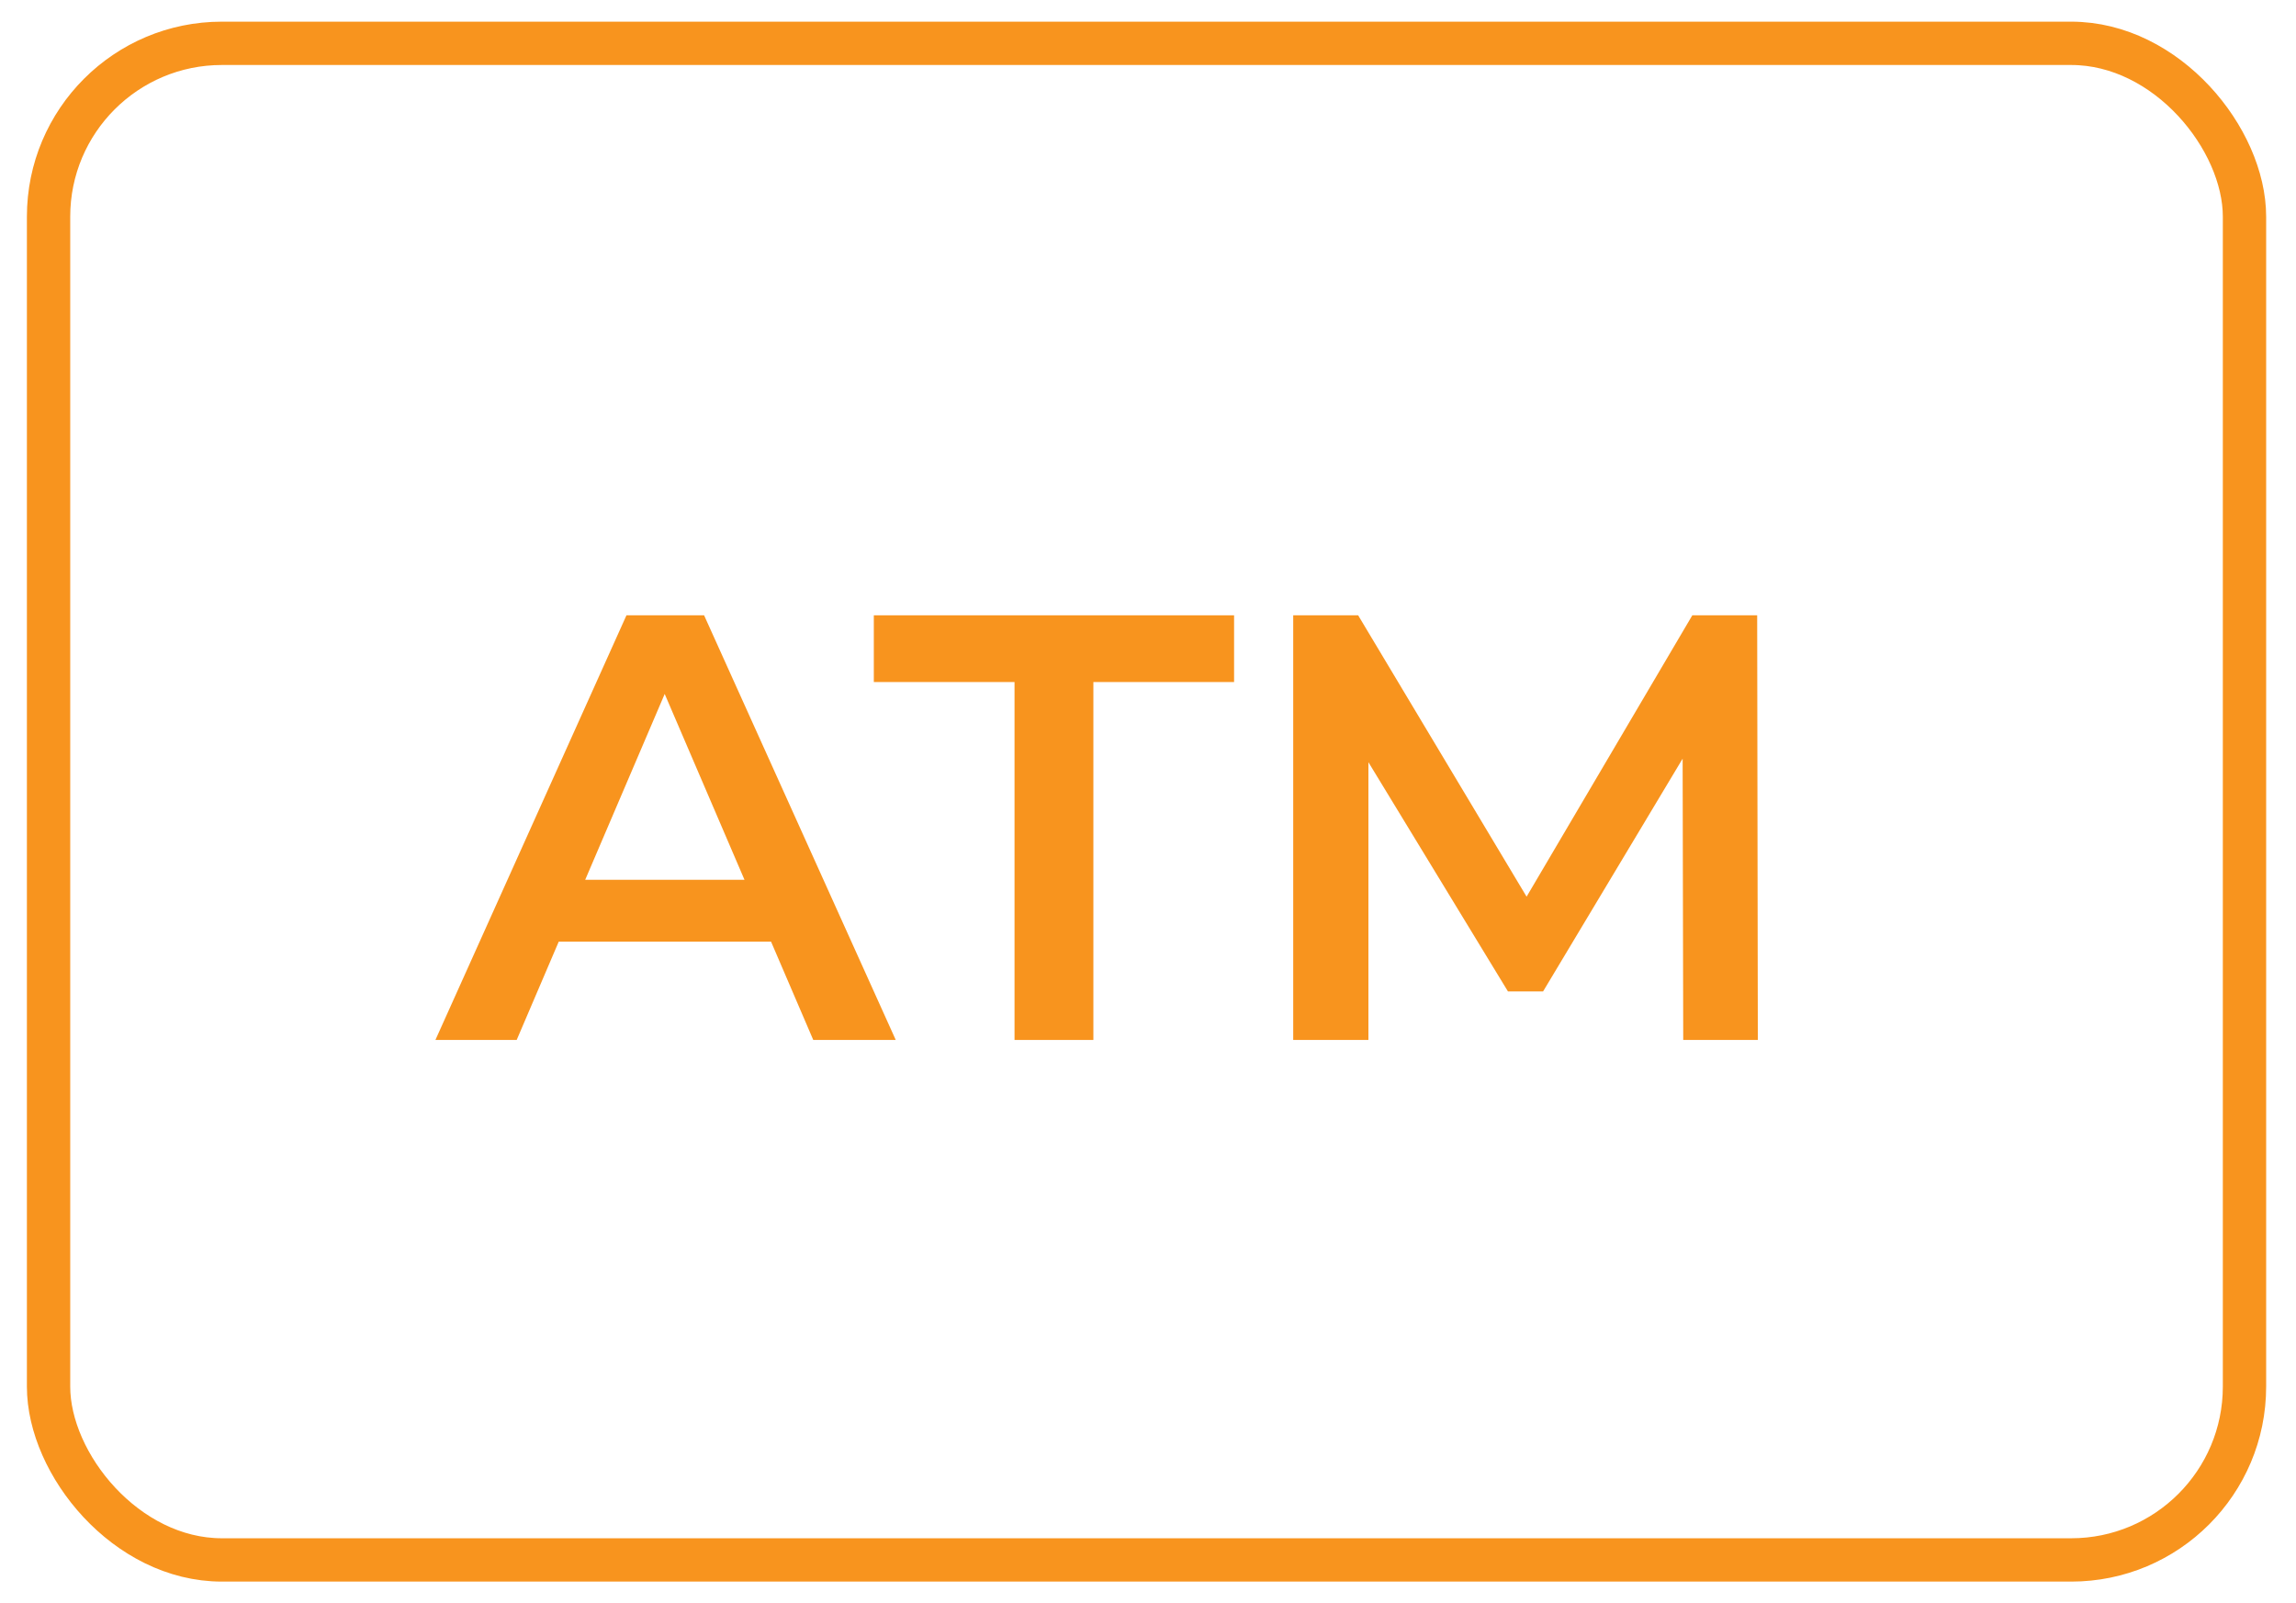 <svg width="53" height="37" viewBox="0 0 53 37" fill="none" xmlns="http://www.w3.org/2000/svg">
<rect x="1.121" y="1" width="50.69" height="35" rx="4" stroke="#F8941E"/>
<path d="M29.852 24V14.2H31.351L35.635 21.354H34.85L39.065 14.2H40.562L40.577 24H38.855L38.84 16.902H39.205L35.62 22.88H34.809L31.169 16.902H31.588V24H29.852Z" fill="#F8941E"/>
<path d="M23.419 24V15.74H20.171V14.2H28.487V15.74H25.239V24H23.419Z" fill="#F8941E"/>
<path d="M10.051 24L14.461 14.2H16.253L20.677 24H18.773L14.979 15.166H15.707L11.927 24H10.051ZM12.081 21.732L12.571 20.304H17.863L18.353 21.732H12.081Z" fill="#F8941E"/>
</svg>
